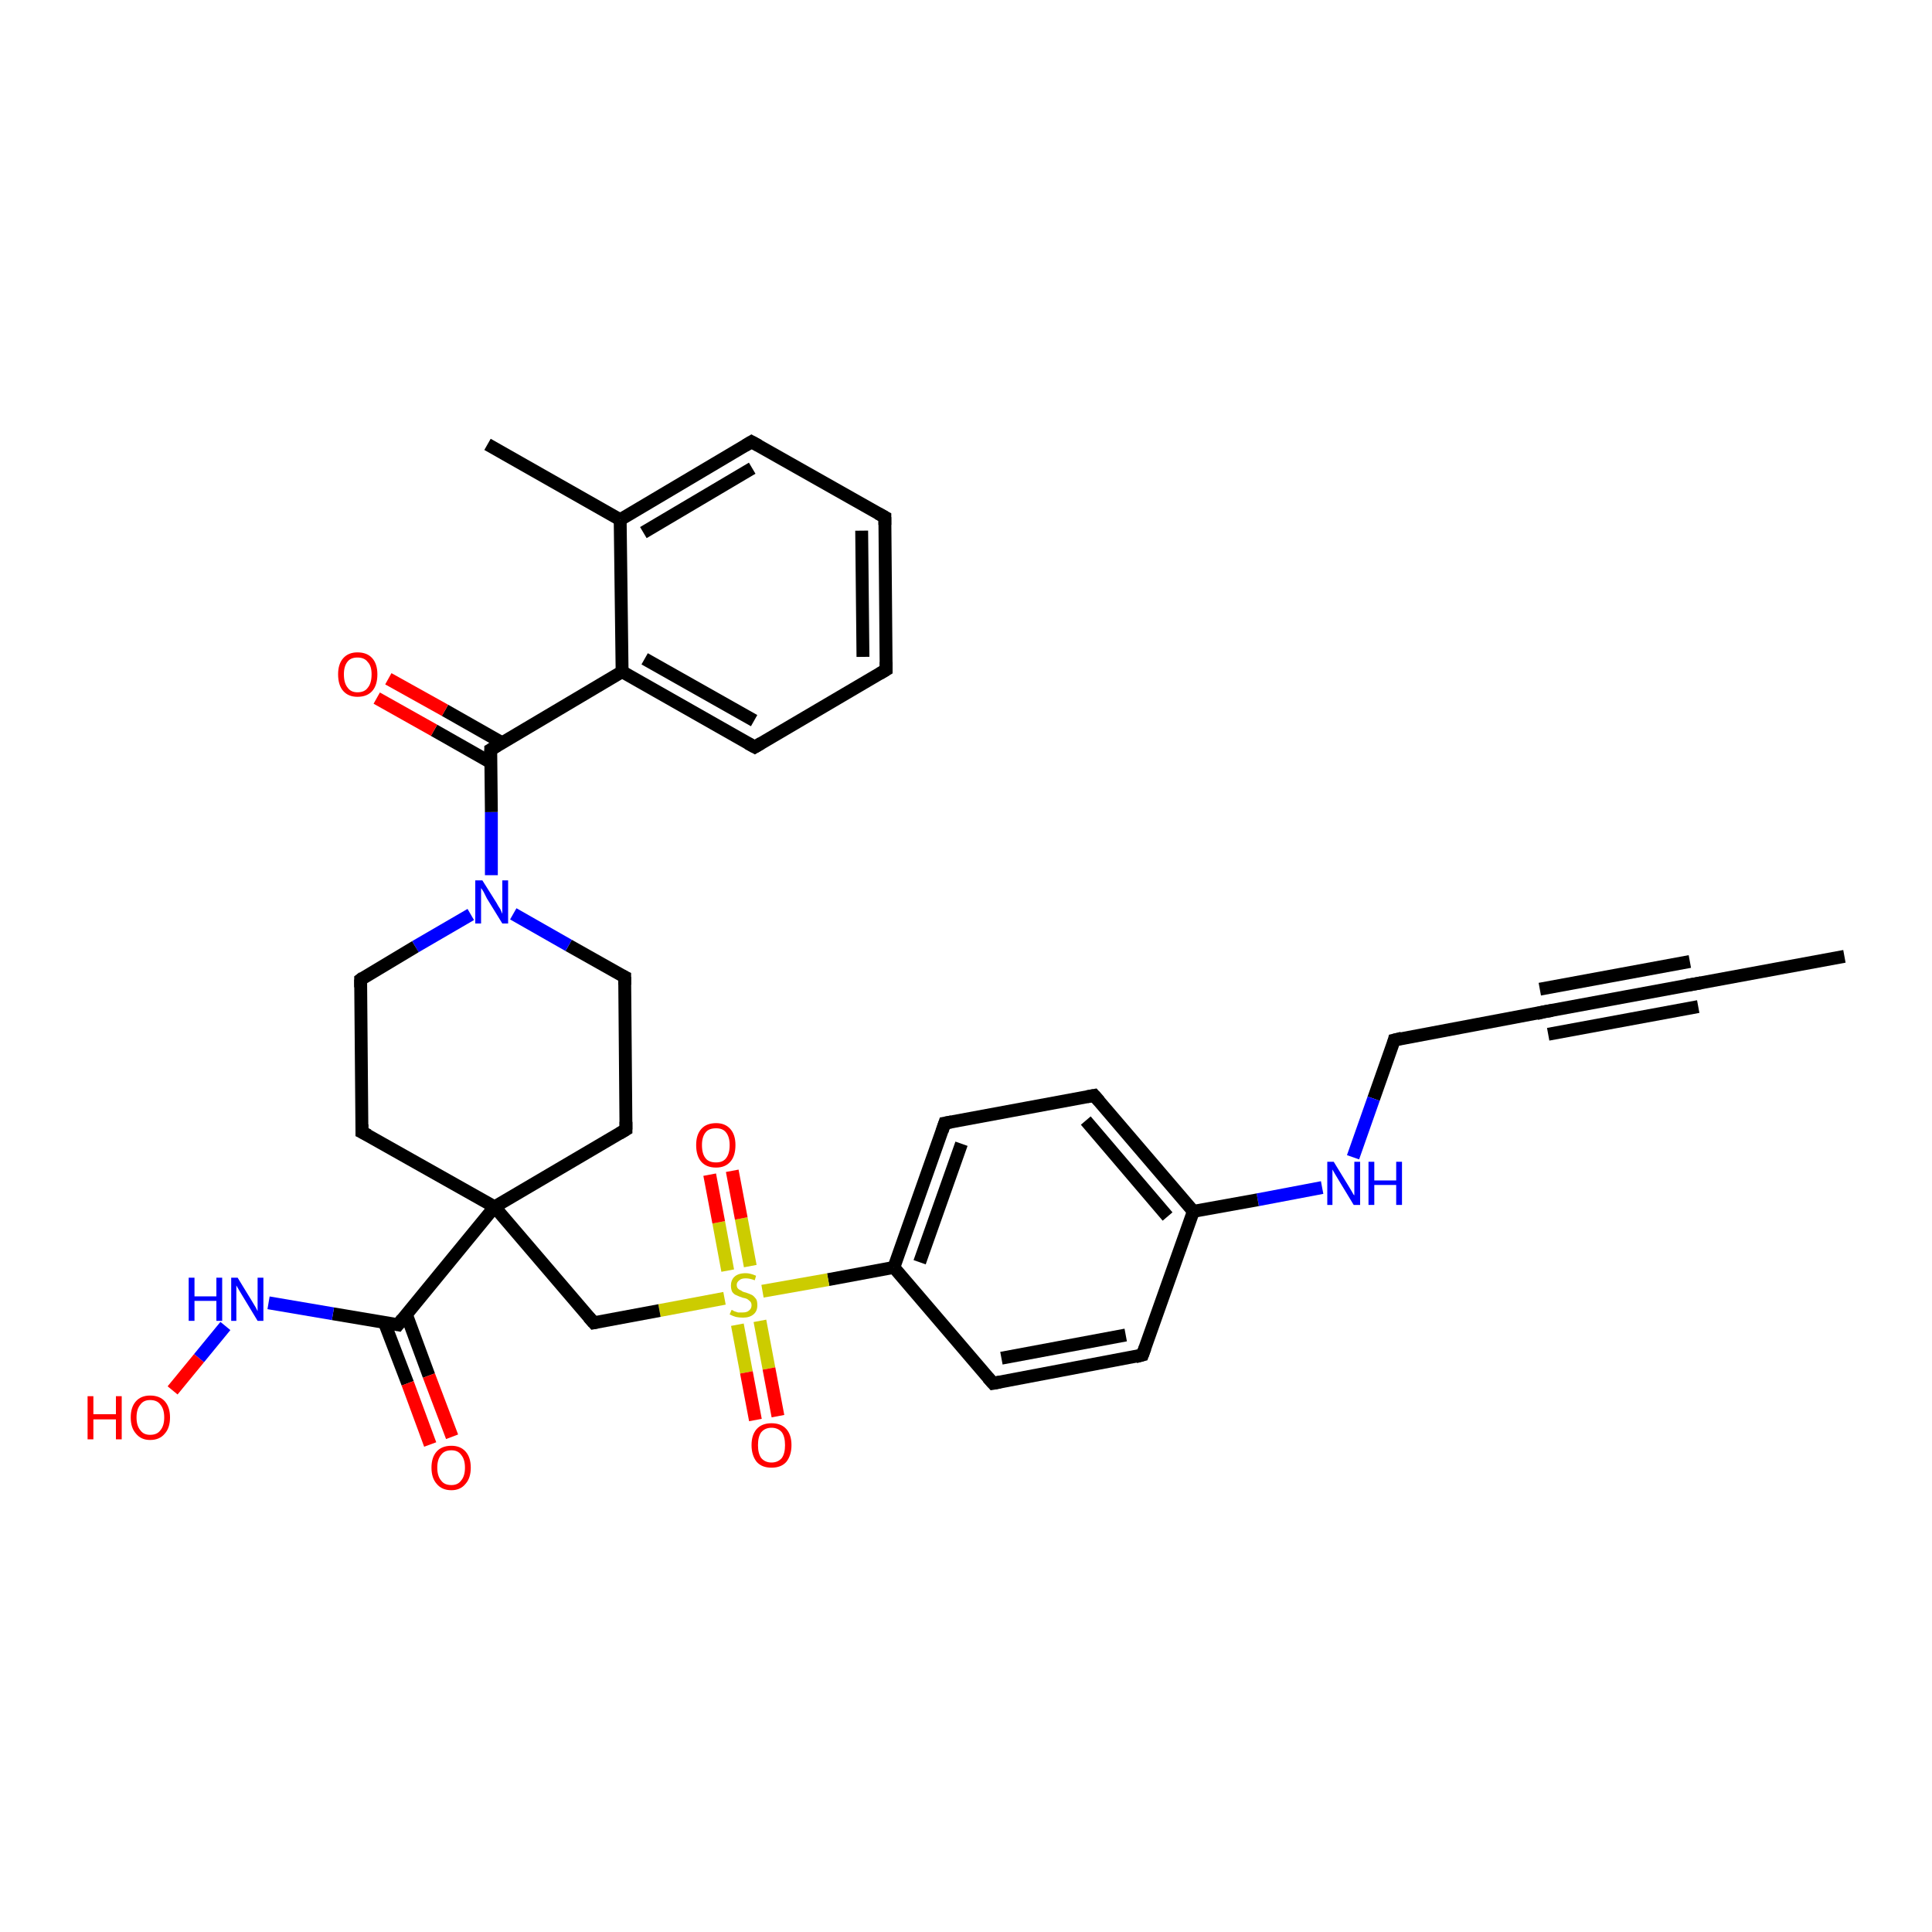<?xml version='1.0' encoding='iso-8859-1'?>
<svg version='1.1' baseProfile='full'
              xmlns='http://www.w3.org/2000/svg'
                      xmlns:rdkit='http://www.rdkit.org/xml'
                      xmlns:xlink='http://www.w3.org/1999/xlink'
                  xml:space='preserve'
width='300px' height='300px' viewBox='0 0 300 300'>
<!-- END OF HEADER -->
<rect style='opacity:1.0;fill:#FFFFFF;stroke:none' width='300.0' height='300.0' x='0.0' y='0.0'> </rect>
<path class='bond-0 atom-0 atom-1' d='M 286.4,148.5 L 263.1,152.8' style='fill:none;fill-rule:evenodd;stroke:#000000;stroke-width:2.0px;stroke-linecap:butt;stroke-linejoin:miter;stroke-opacity:1' />
<path class='bond-1 atom-1 atom-2' d='M 263.1,152.8 L 239.8,157.1' style='fill:none;fill-rule:evenodd;stroke:#000000;stroke-width:2.0px;stroke-linecap:butt;stroke-linejoin:miter;stroke-opacity:1' />
<path class='bond-1 atom-1 atom-2' d='M 263.7,156.3 L 240.4,160.6' style='fill:none;fill-rule:evenodd;stroke:#000000;stroke-width:2.0px;stroke-linecap:butt;stroke-linejoin:miter;stroke-opacity:1' />
<path class='bond-1 atom-1 atom-2' d='M 262.4,149.3 L 239.1,153.6' style='fill:none;fill-rule:evenodd;stroke:#000000;stroke-width:2.0px;stroke-linecap:butt;stroke-linejoin:miter;stroke-opacity:1' />
<path class='bond-2 atom-2 atom-3' d='M 239.8,157.1 L 216.5,161.5' style='fill:none;fill-rule:evenodd;stroke:#000000;stroke-width:2.0px;stroke-linecap:butt;stroke-linejoin:miter;stroke-opacity:1' />
<path class='bond-3 atom-3 atom-4' d='M 216.5,161.5 L 213.3,170.6' style='fill:none;fill-rule:evenodd;stroke:#000000;stroke-width:2.0px;stroke-linecap:butt;stroke-linejoin:miter;stroke-opacity:1' />
<path class='bond-3 atom-3 atom-4' d='M 213.3,170.6 L 210.1,179.7' style='fill:none;fill-rule:evenodd;stroke:#0000FF;stroke-width:2.0px;stroke-linecap:butt;stroke-linejoin:miter;stroke-opacity:1' />
<path class='bond-4 atom-4 atom-5' d='M 205.3,184.4 L 195.3,186.3' style='fill:none;fill-rule:evenodd;stroke:#0000FF;stroke-width:2.0px;stroke-linecap:butt;stroke-linejoin:miter;stroke-opacity:1' />
<path class='bond-4 atom-4 atom-5' d='M 195.3,186.3 L 185.3,188.1' style='fill:none;fill-rule:evenodd;stroke:#000000;stroke-width:2.0px;stroke-linecap:butt;stroke-linejoin:miter;stroke-opacity:1' />
<path class='bond-5 atom-5 atom-6' d='M 185.3,188.1 L 169.9,170.1' style='fill:none;fill-rule:evenodd;stroke:#000000;stroke-width:2.0px;stroke-linecap:butt;stroke-linejoin:miter;stroke-opacity:1' />
<path class='bond-5 atom-5 atom-6' d='M 181.3,188.9 L 168.6,174.0' style='fill:none;fill-rule:evenodd;stroke:#000000;stroke-width:2.0px;stroke-linecap:butt;stroke-linejoin:miter;stroke-opacity:1' />
<path class='bond-6 atom-6 atom-7' d='M 169.9,170.1 L 146.7,174.4' style='fill:none;fill-rule:evenodd;stroke:#000000;stroke-width:2.0px;stroke-linecap:butt;stroke-linejoin:miter;stroke-opacity:1' />
<path class='bond-7 atom-7 atom-8' d='M 146.7,174.4 L 138.8,196.8' style='fill:none;fill-rule:evenodd;stroke:#000000;stroke-width:2.0px;stroke-linecap:butt;stroke-linejoin:miter;stroke-opacity:1' />
<path class='bond-7 atom-7 atom-8' d='M 149.3,177.6 L 142.8,196.0' style='fill:none;fill-rule:evenodd;stroke:#000000;stroke-width:2.0px;stroke-linecap:butt;stroke-linejoin:miter;stroke-opacity:1' />
<path class='bond-8 atom-8 atom-9' d='M 138.8,196.8 L 154.2,214.8' style='fill:none;fill-rule:evenodd;stroke:#000000;stroke-width:2.0px;stroke-linecap:butt;stroke-linejoin:miter;stroke-opacity:1' />
<path class='bond-9 atom-9 atom-10' d='M 154.2,214.8 L 177.4,210.4' style='fill:none;fill-rule:evenodd;stroke:#000000;stroke-width:2.0px;stroke-linecap:butt;stroke-linejoin:miter;stroke-opacity:1' />
<path class='bond-9 atom-9 atom-10' d='M 155.5,210.9 L 174.8,207.3' style='fill:none;fill-rule:evenodd;stroke:#000000;stroke-width:2.0px;stroke-linecap:butt;stroke-linejoin:miter;stroke-opacity:1' />
<path class='bond-10 atom-8 atom-11' d='M 138.8,196.8 L 128.6,198.7' style='fill:none;fill-rule:evenodd;stroke:#000000;stroke-width:2.0px;stroke-linecap:butt;stroke-linejoin:miter;stroke-opacity:1' />
<path class='bond-10 atom-8 atom-11' d='M 128.6,198.7 L 118.4,200.5' style='fill:none;fill-rule:evenodd;stroke:#CCCC00;stroke-width:2.0px;stroke-linecap:butt;stroke-linejoin:miter;stroke-opacity:1' />
<path class='bond-11 atom-11 atom-12' d='M 116.5,196.6 L 115.1,189.2' style='fill:none;fill-rule:evenodd;stroke:#CCCC00;stroke-width:2.0px;stroke-linecap:butt;stroke-linejoin:miter;stroke-opacity:1' />
<path class='bond-11 atom-11 atom-12' d='M 115.1,189.2 L 113.7,181.8' style='fill:none;fill-rule:evenodd;stroke:#FF0000;stroke-width:2.0px;stroke-linecap:butt;stroke-linejoin:miter;stroke-opacity:1' />
<path class='bond-11 atom-11 atom-12' d='M 113.0,197.3 L 111.6,189.8' style='fill:none;fill-rule:evenodd;stroke:#CCCC00;stroke-width:2.0px;stroke-linecap:butt;stroke-linejoin:miter;stroke-opacity:1' />
<path class='bond-11 atom-11 atom-12' d='M 111.6,189.8 L 110.2,182.4' style='fill:none;fill-rule:evenodd;stroke:#FF0000;stroke-width:2.0px;stroke-linecap:butt;stroke-linejoin:miter;stroke-opacity:1' />
<path class='bond-12 atom-11 atom-13' d='M 114.5,205.7 L 115.9,213.1' style='fill:none;fill-rule:evenodd;stroke:#CCCC00;stroke-width:2.0px;stroke-linecap:butt;stroke-linejoin:miter;stroke-opacity:1' />
<path class='bond-12 atom-11 atom-13' d='M 115.9,213.1 L 117.3,220.5' style='fill:none;fill-rule:evenodd;stroke:#FF0000;stroke-width:2.0px;stroke-linecap:butt;stroke-linejoin:miter;stroke-opacity:1' />
<path class='bond-12 atom-11 atom-13' d='M 118.0,205.1 L 119.4,212.5' style='fill:none;fill-rule:evenodd;stroke:#CCCC00;stroke-width:2.0px;stroke-linecap:butt;stroke-linejoin:miter;stroke-opacity:1' />
<path class='bond-12 atom-11 atom-13' d='M 119.4,212.5 L 120.8,219.9' style='fill:none;fill-rule:evenodd;stroke:#FF0000;stroke-width:2.0px;stroke-linecap:butt;stroke-linejoin:miter;stroke-opacity:1' />
<path class='bond-13 atom-11 atom-14' d='M 112.5,201.6 L 102.4,203.5' style='fill:none;fill-rule:evenodd;stroke:#CCCC00;stroke-width:2.0px;stroke-linecap:butt;stroke-linejoin:miter;stroke-opacity:1' />
<path class='bond-13 atom-11 atom-14' d='M 102.4,203.5 L 92.2,205.4' style='fill:none;fill-rule:evenodd;stroke:#000000;stroke-width:2.0px;stroke-linecap:butt;stroke-linejoin:miter;stroke-opacity:1' />
<path class='bond-14 atom-14 atom-15' d='M 92.2,205.4 L 76.8,187.4' style='fill:none;fill-rule:evenodd;stroke:#000000;stroke-width:2.0px;stroke-linecap:butt;stroke-linejoin:miter;stroke-opacity:1' />
<path class='bond-15 atom-15 atom-16' d='M 76.8,187.4 L 97.2,175.4' style='fill:none;fill-rule:evenodd;stroke:#000000;stroke-width:2.0px;stroke-linecap:butt;stroke-linejoin:miter;stroke-opacity:1' />
<path class='bond-16 atom-16 atom-17' d='M 97.2,175.4 L 97.0,151.7' style='fill:none;fill-rule:evenodd;stroke:#000000;stroke-width:2.0px;stroke-linecap:butt;stroke-linejoin:miter;stroke-opacity:1' />
<path class='bond-17 atom-17 atom-18' d='M 97.0,151.7 L 88.3,146.8' style='fill:none;fill-rule:evenodd;stroke:#000000;stroke-width:2.0px;stroke-linecap:butt;stroke-linejoin:miter;stroke-opacity:1' />
<path class='bond-17 atom-17 atom-18' d='M 88.3,146.8 L 79.7,141.9' style='fill:none;fill-rule:evenodd;stroke:#0000FF;stroke-width:2.0px;stroke-linecap:butt;stroke-linejoin:miter;stroke-opacity:1' />
<path class='bond-18 atom-18 atom-19' d='M 73.1,142.0 L 64.5,147.0' style='fill:none;fill-rule:evenodd;stroke:#0000FF;stroke-width:2.0px;stroke-linecap:butt;stroke-linejoin:miter;stroke-opacity:1' />
<path class='bond-18 atom-18 atom-19' d='M 64.5,147.0 L 56.0,152.1' style='fill:none;fill-rule:evenodd;stroke:#000000;stroke-width:2.0px;stroke-linecap:butt;stroke-linejoin:miter;stroke-opacity:1' />
<path class='bond-19 atom-19 atom-20' d='M 56.0,152.1 L 56.2,175.8' style='fill:none;fill-rule:evenodd;stroke:#000000;stroke-width:2.0px;stroke-linecap:butt;stroke-linejoin:miter;stroke-opacity:1' />
<path class='bond-20 atom-18 atom-21' d='M 76.3,135.9 L 76.3,126.1' style='fill:none;fill-rule:evenodd;stroke:#0000FF;stroke-width:2.0px;stroke-linecap:butt;stroke-linejoin:miter;stroke-opacity:1' />
<path class='bond-20 atom-18 atom-21' d='M 76.3,126.1 L 76.2,116.4' style='fill:none;fill-rule:evenodd;stroke:#000000;stroke-width:2.0px;stroke-linecap:butt;stroke-linejoin:miter;stroke-opacity:1' />
<path class='bond-21 atom-21 atom-22' d='M 77.9,115.3 L 69.1,110.3' style='fill:none;fill-rule:evenodd;stroke:#000000;stroke-width:2.0px;stroke-linecap:butt;stroke-linejoin:miter;stroke-opacity:1' />
<path class='bond-21 atom-21 atom-22' d='M 69.1,110.3 L 60.3,105.4' style='fill:none;fill-rule:evenodd;stroke:#FF0000;stroke-width:2.0px;stroke-linecap:butt;stroke-linejoin:miter;stroke-opacity:1' />
<path class='bond-21 atom-21 atom-22' d='M 76.2,118.4 L 67.4,113.4' style='fill:none;fill-rule:evenodd;stroke:#000000;stroke-width:2.0px;stroke-linecap:butt;stroke-linejoin:miter;stroke-opacity:1' />
<path class='bond-21 atom-21 atom-22' d='M 67.4,113.4 L 58.5,108.4' style='fill:none;fill-rule:evenodd;stroke:#FF0000;stroke-width:2.0px;stroke-linecap:butt;stroke-linejoin:miter;stroke-opacity:1' />
<path class='bond-22 atom-21 atom-23' d='M 76.2,116.4 L 96.6,104.3' style='fill:none;fill-rule:evenodd;stroke:#000000;stroke-width:2.0px;stroke-linecap:butt;stroke-linejoin:miter;stroke-opacity:1' />
<path class='bond-23 atom-23 atom-24' d='M 96.6,104.3 L 117.2,116.0' style='fill:none;fill-rule:evenodd;stroke:#000000;stroke-width:2.0px;stroke-linecap:butt;stroke-linejoin:miter;stroke-opacity:1' />
<path class='bond-23 atom-23 atom-24' d='M 100.1,102.3 L 117.1,111.9' style='fill:none;fill-rule:evenodd;stroke:#000000;stroke-width:2.0px;stroke-linecap:butt;stroke-linejoin:miter;stroke-opacity:1' />
<path class='bond-24 atom-24 atom-25' d='M 117.2,116.0 L 137.6,104.0' style='fill:none;fill-rule:evenodd;stroke:#000000;stroke-width:2.0px;stroke-linecap:butt;stroke-linejoin:miter;stroke-opacity:1' />
<path class='bond-25 atom-25 atom-26' d='M 137.6,104.0 L 137.4,80.3' style='fill:none;fill-rule:evenodd;stroke:#000000;stroke-width:2.0px;stroke-linecap:butt;stroke-linejoin:miter;stroke-opacity:1' />
<path class='bond-25 atom-25 atom-26' d='M 134.0,102.0 L 133.8,82.4' style='fill:none;fill-rule:evenodd;stroke:#000000;stroke-width:2.0px;stroke-linecap:butt;stroke-linejoin:miter;stroke-opacity:1' />
<path class='bond-26 atom-26 atom-27' d='M 137.4,80.3 L 116.7,68.6' style='fill:none;fill-rule:evenodd;stroke:#000000;stroke-width:2.0px;stroke-linecap:butt;stroke-linejoin:miter;stroke-opacity:1' />
<path class='bond-27 atom-27 atom-28' d='M 116.7,68.6 L 96.3,80.7' style='fill:none;fill-rule:evenodd;stroke:#000000;stroke-width:2.0px;stroke-linecap:butt;stroke-linejoin:miter;stroke-opacity:1' />
<path class='bond-27 atom-27 atom-28' d='M 116.8,72.7 L 99.9,82.7' style='fill:none;fill-rule:evenodd;stroke:#000000;stroke-width:2.0px;stroke-linecap:butt;stroke-linejoin:miter;stroke-opacity:1' />
<path class='bond-28 atom-28 atom-29' d='M 96.3,80.7 L 75.7,69.0' style='fill:none;fill-rule:evenodd;stroke:#000000;stroke-width:2.0px;stroke-linecap:butt;stroke-linejoin:miter;stroke-opacity:1' />
<path class='bond-29 atom-15 atom-30' d='M 76.8,187.4 L 61.8,205.7' style='fill:none;fill-rule:evenodd;stroke:#000000;stroke-width:2.0px;stroke-linecap:butt;stroke-linejoin:miter;stroke-opacity:1' />
<path class='bond-30 atom-30 atom-31' d='M 59.7,205.4 L 63.3,214.8' style='fill:none;fill-rule:evenodd;stroke:#000000;stroke-width:2.0px;stroke-linecap:butt;stroke-linejoin:miter;stroke-opacity:1' />
<path class='bond-30 atom-30 atom-31' d='M 63.3,214.8 L 66.8,224.3' style='fill:none;fill-rule:evenodd;stroke:#FF0000;stroke-width:2.0px;stroke-linecap:butt;stroke-linejoin:miter;stroke-opacity:1' />
<path class='bond-30 atom-30 atom-31' d='M 63.1,204.1 L 66.6,213.6' style='fill:none;fill-rule:evenodd;stroke:#000000;stroke-width:2.0px;stroke-linecap:butt;stroke-linejoin:miter;stroke-opacity:1' />
<path class='bond-30 atom-30 atom-31' d='M 66.6,213.6 L 70.2,223.1' style='fill:none;fill-rule:evenodd;stroke:#FF0000;stroke-width:2.0px;stroke-linecap:butt;stroke-linejoin:miter;stroke-opacity:1' />
<path class='bond-31 atom-30 atom-32' d='M 61.8,205.7 L 51.7,204.0' style='fill:none;fill-rule:evenodd;stroke:#000000;stroke-width:2.0px;stroke-linecap:butt;stroke-linejoin:miter;stroke-opacity:1' />
<path class='bond-31 atom-30 atom-32' d='M 51.7,204.0 L 41.7,202.3' style='fill:none;fill-rule:evenodd;stroke:#0000FF;stroke-width:2.0px;stroke-linecap:butt;stroke-linejoin:miter;stroke-opacity:1' />
<path class='bond-32 atom-32 atom-33' d='M 35.0,205.9 L 30.9,210.9' style='fill:none;fill-rule:evenodd;stroke:#0000FF;stroke-width:2.0px;stroke-linecap:butt;stroke-linejoin:miter;stroke-opacity:1' />
<path class='bond-32 atom-32 atom-33' d='M 30.9,210.9 L 26.8,215.9' style='fill:none;fill-rule:evenodd;stroke:#FF0000;stroke-width:2.0px;stroke-linecap:butt;stroke-linejoin:miter;stroke-opacity:1' />
<path class='bond-33 atom-10 atom-5' d='M 177.4,210.4 L 185.3,188.1' style='fill:none;fill-rule:evenodd;stroke:#000000;stroke-width:2.0px;stroke-linecap:butt;stroke-linejoin:miter;stroke-opacity:1' />
<path class='bond-34 atom-20 atom-15' d='M 56.2,175.8 L 76.8,187.4' style='fill:none;fill-rule:evenodd;stroke:#000000;stroke-width:2.0px;stroke-linecap:butt;stroke-linejoin:miter;stroke-opacity:1' />
<path class='bond-35 atom-28 atom-23' d='M 96.3,80.7 L 96.6,104.3' style='fill:none;fill-rule:evenodd;stroke:#000000;stroke-width:2.0px;stroke-linecap:butt;stroke-linejoin:miter;stroke-opacity:1' />
<path d='M 264.2,152.6 L 263.1,152.8 L 261.9,153.0' style='fill:none;stroke:#000000;stroke-width:2.0px;stroke-linecap:butt;stroke-linejoin:miter;stroke-opacity:1;' />
<path d='M 241.0,156.9 L 239.8,157.1 L 238.6,157.4' style='fill:none;stroke:#000000;stroke-width:2.0px;stroke-linecap:butt;stroke-linejoin:miter;stroke-opacity:1;' />
<path d='M 217.7,161.2 L 216.5,161.5 L 216.4,161.9' style='fill:none;stroke:#000000;stroke-width:2.0px;stroke-linecap:butt;stroke-linejoin:miter;stroke-opacity:1;' />
<path d='M 170.7,171.0 L 169.9,170.1 L 168.8,170.3' style='fill:none;stroke:#000000;stroke-width:2.0px;stroke-linecap:butt;stroke-linejoin:miter;stroke-opacity:1;' />
<path d='M 147.8,174.2 L 146.7,174.4 L 146.3,175.6' style='fill:none;stroke:#000000;stroke-width:2.0px;stroke-linecap:butt;stroke-linejoin:miter;stroke-opacity:1;' />
<path d='M 153.4,213.9 L 154.2,214.8 L 155.3,214.6' style='fill:none;stroke:#000000;stroke-width:2.0px;stroke-linecap:butt;stroke-linejoin:miter;stroke-opacity:1;' />
<path d='M 176.3,210.7 L 177.4,210.4 L 177.8,209.3' style='fill:none;stroke:#000000;stroke-width:2.0px;stroke-linecap:butt;stroke-linejoin:miter;stroke-opacity:1;' />
<path d='M 92.7,205.3 L 92.2,205.4 L 91.4,204.5' style='fill:none;stroke:#000000;stroke-width:2.0px;stroke-linecap:butt;stroke-linejoin:miter;stroke-opacity:1;' />
<path d='M 96.2,176.0 L 97.2,175.4 L 97.2,174.2' style='fill:none;stroke:#000000;stroke-width:2.0px;stroke-linecap:butt;stroke-linejoin:miter;stroke-opacity:1;' />
<path d='M 97.0,152.9 L 97.0,151.7 L 96.6,151.5' style='fill:none;stroke:#000000;stroke-width:2.0px;stroke-linecap:butt;stroke-linejoin:miter;stroke-opacity:1;' />
<path d='M 56.4,151.8 L 56.0,152.1 L 56.0,153.3' style='fill:none;stroke:#000000;stroke-width:2.0px;stroke-linecap:butt;stroke-linejoin:miter;stroke-opacity:1;' />
<path d='M 56.2,174.6 L 56.2,175.8 L 57.2,176.3' style='fill:none;stroke:#000000;stroke-width:2.0px;stroke-linecap:butt;stroke-linejoin:miter;stroke-opacity:1;' />
<path d='M 76.2,116.9 L 76.2,116.4 L 77.2,115.8' style='fill:none;stroke:#000000;stroke-width:2.0px;stroke-linecap:butt;stroke-linejoin:miter;stroke-opacity:1;' />
<path d='M 116.1,115.4 L 117.2,116.0 L 118.2,115.4' style='fill:none;stroke:#000000;stroke-width:2.0px;stroke-linecap:butt;stroke-linejoin:miter;stroke-opacity:1;' />
<path d='M 136.6,104.6 L 137.6,104.0 L 137.6,102.8' style='fill:none;stroke:#000000;stroke-width:2.0px;stroke-linecap:butt;stroke-linejoin:miter;stroke-opacity:1;' />
<path d='M 137.4,81.5 L 137.4,80.3 L 136.3,79.7' style='fill:none;stroke:#000000;stroke-width:2.0px;stroke-linecap:butt;stroke-linejoin:miter;stroke-opacity:1;' />
<path d='M 117.8,69.2 L 116.7,68.6 L 115.7,69.2' style='fill:none;stroke:#000000;stroke-width:2.0px;stroke-linecap:butt;stroke-linejoin:miter;stroke-opacity:1;' />
<path d='M 62.5,204.8 L 61.8,205.7 L 61.3,205.6' style='fill:none;stroke:#000000;stroke-width:2.0px;stroke-linecap:butt;stroke-linejoin:miter;stroke-opacity:1;' />
<path class='atom-4' d='M 207.1 180.4
L 209.3 184.0
Q 209.5 184.3, 209.9 185.0
Q 210.2 185.6, 210.3 185.6
L 210.3 180.4
L 211.2 180.4
L 211.2 187.1
L 210.2 187.1
L 207.9 183.3
Q 207.6 182.8, 207.3 182.3
Q 207.0 181.8, 206.9 181.6
L 206.9 187.1
L 206.1 187.1
L 206.1 180.4
L 207.1 180.4
' fill='#0000FF'/>
<path class='atom-4' d='M 212.5 180.4
L 213.4 180.4
L 213.4 183.3
L 216.8 183.3
L 216.8 180.4
L 217.7 180.4
L 217.7 187.1
L 216.8 187.1
L 216.8 184.0
L 213.4 184.0
L 213.4 187.1
L 212.5 187.1
L 212.5 180.4
' fill='#0000FF'/>
<path class='atom-11' d='M 113.6 203.4
Q 113.7 203.4, 114.0 203.6
Q 114.3 203.7, 114.6 203.8
Q 115.0 203.8, 115.3 203.8
Q 116.0 203.8, 116.3 203.5
Q 116.7 203.2, 116.7 202.7
Q 116.7 202.3, 116.5 202.1
Q 116.3 201.9, 116.0 201.7
Q 115.8 201.6, 115.3 201.5
Q 114.7 201.3, 114.3 201.1
Q 114.0 201.0, 113.7 200.6
Q 113.5 200.2, 113.5 199.6
Q 113.5 198.8, 114.0 198.3
Q 114.6 197.7, 115.8 197.7
Q 116.5 197.7, 117.4 198.1
L 117.2 198.8
Q 116.4 198.5, 115.8 198.5
Q 115.1 198.5, 114.8 198.8
Q 114.4 199.1, 114.4 199.5
Q 114.4 199.9, 114.6 200.1
Q 114.8 200.3, 115.1 200.4
Q 115.3 200.6, 115.8 200.7
Q 116.4 200.9, 116.8 201.1
Q 117.1 201.3, 117.4 201.7
Q 117.6 202.0, 117.6 202.7
Q 117.6 203.6, 117.0 204.1
Q 116.4 204.6, 115.4 204.6
Q 114.8 204.6, 114.3 204.5
Q 113.9 204.4, 113.3 204.1
L 113.6 203.4
' fill='#CCCC00'/>
<path class='atom-12' d='M 108.1 177.8
Q 108.1 176.2, 108.9 175.3
Q 109.7 174.4, 111.2 174.4
Q 112.6 174.4, 113.4 175.3
Q 114.2 176.2, 114.2 177.8
Q 114.2 179.5, 113.4 180.4
Q 112.6 181.3, 111.2 181.3
Q 109.7 181.3, 108.9 180.4
Q 108.1 179.5, 108.1 177.8
M 111.2 180.5
Q 112.2 180.5, 112.7 179.9
Q 113.3 179.2, 113.3 177.8
Q 113.3 176.5, 112.7 175.8
Q 112.2 175.2, 111.2 175.2
Q 110.1 175.2, 109.6 175.8
Q 109.0 176.5, 109.0 177.8
Q 109.0 179.2, 109.6 179.9
Q 110.1 180.5, 111.2 180.5
' fill='#FF0000'/>
<path class='atom-13' d='M 116.7 224.4
Q 116.7 222.8, 117.5 221.9
Q 118.3 221.0, 119.8 221.0
Q 121.3 221.0, 122.1 221.9
Q 122.9 222.8, 122.9 224.4
Q 122.9 226.0, 122.1 227.0
Q 121.3 227.9, 119.8 227.9
Q 118.3 227.9, 117.5 227.0
Q 116.7 226.0, 116.7 224.4
M 119.8 227.1
Q 120.8 227.1, 121.4 226.4
Q 121.9 225.7, 121.9 224.4
Q 121.9 223.1, 121.4 222.4
Q 120.8 221.7, 119.8 221.7
Q 118.8 221.7, 118.2 222.4
Q 117.7 223.1, 117.7 224.4
Q 117.7 225.7, 118.2 226.4
Q 118.8 227.1, 119.8 227.1
' fill='#FF0000'/>
<path class='atom-18' d='M 74.9 136.7
L 77.1 140.2
Q 77.3 140.6, 77.7 141.2
Q 78.0 141.9, 78.0 141.9
L 78.0 136.7
L 78.9 136.7
L 78.9 143.4
L 78.0 143.4
L 75.6 139.5
Q 75.4 139.1, 75.1 138.5
Q 74.8 138.0, 74.7 137.9
L 74.7 143.4
L 73.8 143.4
L 73.8 136.7
L 74.9 136.7
' fill='#0000FF'/>
<path class='atom-22' d='M 52.5 104.7
Q 52.5 103.1, 53.3 102.2
Q 54.1 101.3, 55.5 101.3
Q 57.0 101.3, 57.8 102.2
Q 58.6 103.1, 58.6 104.7
Q 58.6 106.4, 57.8 107.3
Q 57.0 108.2, 55.5 108.2
Q 54.1 108.2, 53.3 107.3
Q 52.5 106.4, 52.5 104.7
M 55.5 107.5
Q 56.6 107.5, 57.1 106.8
Q 57.7 106.1, 57.7 104.7
Q 57.7 103.4, 57.1 102.8
Q 56.6 102.1, 55.5 102.1
Q 54.5 102.1, 54.0 102.7
Q 53.4 103.4, 53.4 104.7
Q 53.4 106.1, 54.0 106.8
Q 54.5 107.5, 55.5 107.5
' fill='#FF0000'/>
<path class='atom-31' d='M 67.0 227.9
Q 67.0 226.3, 67.8 225.4
Q 68.6 224.5, 70.1 224.5
Q 71.5 224.5, 72.3 225.4
Q 73.1 226.3, 73.1 227.9
Q 73.1 229.5, 72.3 230.4
Q 71.5 231.4, 70.1 231.4
Q 68.6 231.4, 67.8 230.4
Q 67.0 229.5, 67.0 227.9
M 70.1 230.6
Q 71.1 230.6, 71.6 229.9
Q 72.2 229.2, 72.2 227.9
Q 72.2 226.6, 71.6 225.9
Q 71.1 225.2, 70.1 225.2
Q 69.0 225.2, 68.5 225.9
Q 67.9 226.6, 67.9 227.9
Q 67.9 229.2, 68.5 229.9
Q 69.0 230.6, 70.1 230.6
' fill='#FF0000'/>
<path class='atom-32' d='M 29.3 198.4
L 30.2 198.4
L 30.2 201.3
L 33.6 201.3
L 33.6 198.4
L 34.5 198.4
L 34.5 205.1
L 33.6 205.1
L 33.6 202.0
L 30.2 202.0
L 30.2 205.1
L 29.3 205.1
L 29.3 198.4
' fill='#0000FF'/>
<path class='atom-32' d='M 36.9 198.4
L 39.1 202.0
Q 39.3 202.3, 39.7 203.0
Q 40.0 203.6, 40.0 203.6
L 40.0 198.4
L 40.9 198.4
L 40.9 205.1
L 40.0 205.1
L 37.7 201.3
Q 37.4 200.8, 37.1 200.3
Q 36.8 199.8, 36.7 199.6
L 36.7 205.1
L 35.9 205.1
L 35.9 198.4
L 36.9 198.4
' fill='#0000FF'/>
<path class='atom-33' d='M 13.6 216.8
L 14.5 216.8
L 14.5 219.6
L 18.0 219.6
L 18.0 216.8
L 18.9 216.8
L 18.9 223.5
L 18.0 223.5
L 18.0 220.4
L 14.5 220.4
L 14.5 223.5
L 13.6 223.5
L 13.6 216.8
' fill='#FF0000'/>
<path class='atom-33' d='M 20.3 220.1
Q 20.3 218.5, 21.1 217.6
Q 21.9 216.7, 23.3 216.7
Q 24.8 216.7, 25.6 217.6
Q 26.4 218.5, 26.4 220.1
Q 26.4 221.7, 25.6 222.6
Q 24.8 223.6, 23.3 223.6
Q 21.9 223.6, 21.1 222.6
Q 20.3 221.7, 20.3 220.1
M 23.3 222.8
Q 24.4 222.8, 24.9 222.1
Q 25.5 221.4, 25.5 220.1
Q 25.5 218.8, 24.9 218.1
Q 24.4 217.4, 23.3 217.4
Q 22.3 217.4, 21.8 218.1
Q 21.2 218.8, 21.2 220.1
Q 21.2 221.4, 21.8 222.1
Q 22.3 222.8, 23.3 222.8
' fill='#FF0000'/>
</svg>
